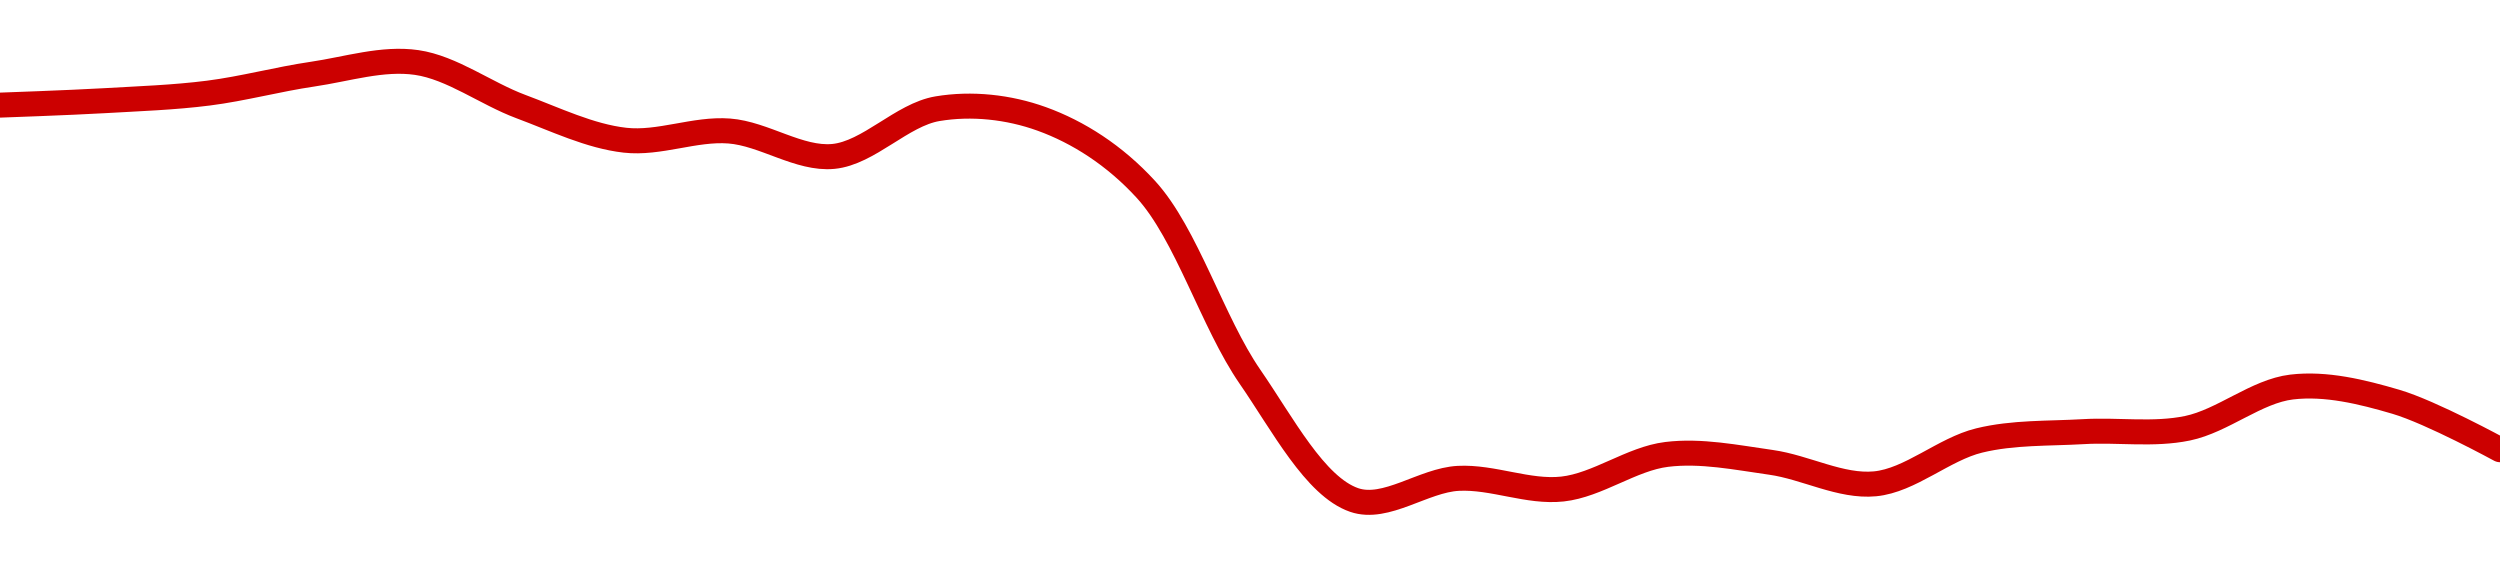 <!-- series1d: [0.26913,0.269345,0.269713,0.270633,0.271199,0.269061,0.267427,0.267874,0.26664,0.268956,0.268462,0.265042,0.255945,0.249962,0.251013,0.250495,0.252175,0.251791,0.250747,0.252851,0.25328,0.253445,0.255446,0.25473,0.252403] -->

<svg width="200" height="45" viewBox="0 0 200 45" xmlns="http://www.w3.org/2000/svg">
  <defs>
    <linearGradient id="grad-area" x1="0" y1="0" x2="0" y2="1">
      <stop offset="0%" stop-color="rgba(255,82,82,.2)" />
      <stop offset="100%" stop-color="rgba(0,0,0,0)" />
    </linearGradient>
  </defs>

  <path d="M0,8.41C0,8.41,5.557,8.216,8.333,8.056C11.112,7.895,13.898,7.801,16.667,7.449C19.454,7.095,22.215,6.342,25,5.933C27.771,5.526,30.606,4.604,33.333,5C36.166,5.412,38.866,7.481,41.667,8.524C44.422,9.549,47.19,10.9,50,11.217C52.747,11.526,55.573,10.271,58.333,10.48C61.129,10.692,63.933,12.774,66.667,12.514C69.492,12.244,72.156,9.173,75,8.697C77.718,8.241,80.672,8.551,83.333,9.511C86.251,10.563,89.171,12.423,91.667,15.147C94.925,18.704,96.995,25.789,100,30.14C102.607,33.914,105.201,38.92,108.333,40C110.877,40.877,113.878,38.411,116.667,38.268C119.433,38.125,122.254,39.423,125,39.122C127.811,38.813,130.52,36.699,133.333,36.353C136.078,36.015,138.901,36.597,141.667,36.986C144.457,37.378,147.262,38.968,150,38.706C152.82,38.437,155.501,35.93,158.333,35.239C161.06,34.573,163.887,34.695,166.667,34.532C169.442,34.369,172.271,34.826,175,34.26C177.83,33.672,180.511,31.297,183.333,30.962C186.069,30.637,188.946,31.342,191.667,32.142C194.507,32.977,200,35.977,200,35.977"
        fill="none"
        stroke="#CC0000"
        stroke-width="2"
        stroke-linejoin="round"
        stroke-linecap="round"
        />
</svg>